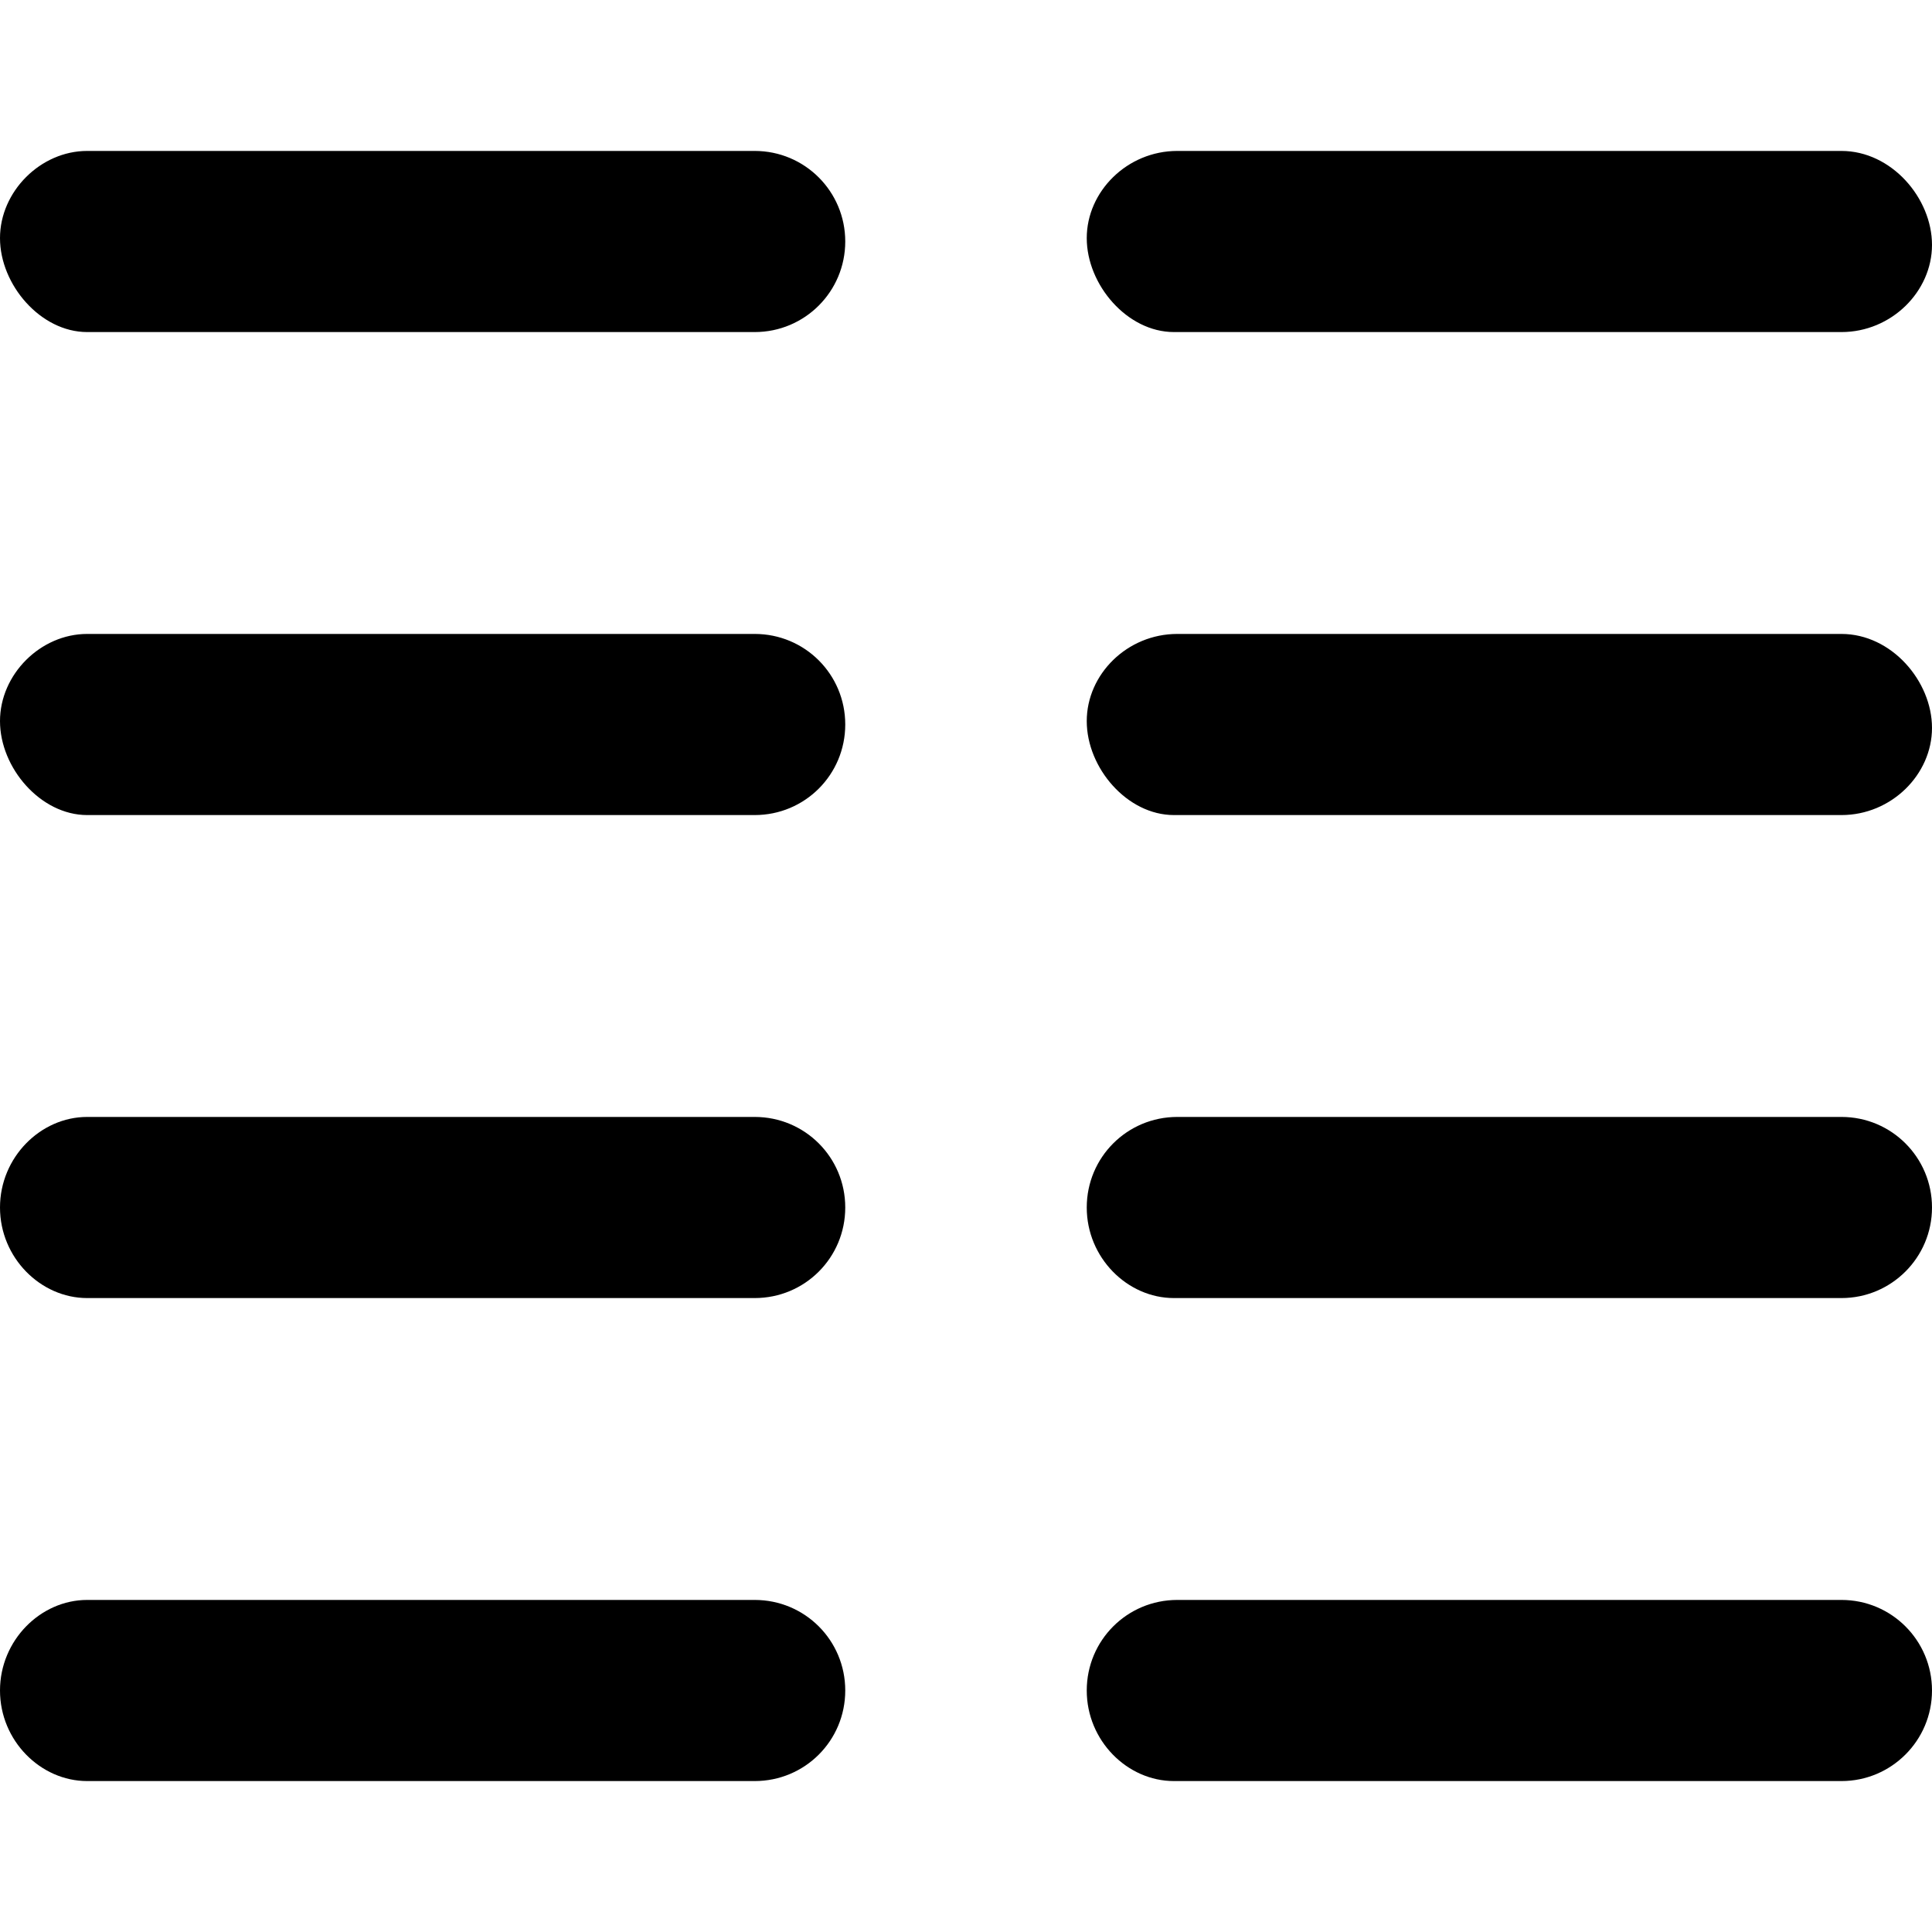 <svg xmlns="http://www.w3.org/2000/svg" viewBox="0 0 512 512"><!--! Font Awesome Pro 6.0.0-alpha3 by @fontawesome - https://fontawesome.com License - https://fontawesome.com/license (Commercial License) --><path d="M200 168H23.1C10.75 168 0 178.7 0 191.1S10.75 216 23.1 216H200C213.3 216 224 205.3 224 192S213.3 168 200 168zM200 296H23.1C10.75 296 0 306.7 0 320s10.75 24 23.1 24H200C213.3 344 224 333.3 224 320S213.3 296 200 296zM200 40H23.1C10.75 40 0 50.75 0 63.1S10.75 88 23.1 88H200C213.3 88 224 77.25 224 64S213.3 40 200 40zM200 424H23.1C10.75 424 0 434.7 0 448s10.75 24 23.1 24H200C213.3 472 224 461.3 224 448S213.3 424 200 424zM488 40h-176C298.7 40 288 50.75 288 63.1S298.7 88 311.1 88H488c13.25 0 24-10.75 24-23.1S501.3 40 488 40zM488 168h-176C298.7 168 288 178.7 288 191.1S298.7 216 311.1 216H488c13.25 0 24-10.75 24-23.1S501.3 168 488 168zM488 424h-176C298.7 424 288 434.7 288 448s10.75 24 23.1 24H488c13.25 0 24-10.75 24-24S501.3 424 488 424zM488 296h-176C298.7 296 288 306.7 288 320s10.75 24 23.1 24H488c13.25 0 24-10.75 24-24S501.3 296 488 296z"/></svg>